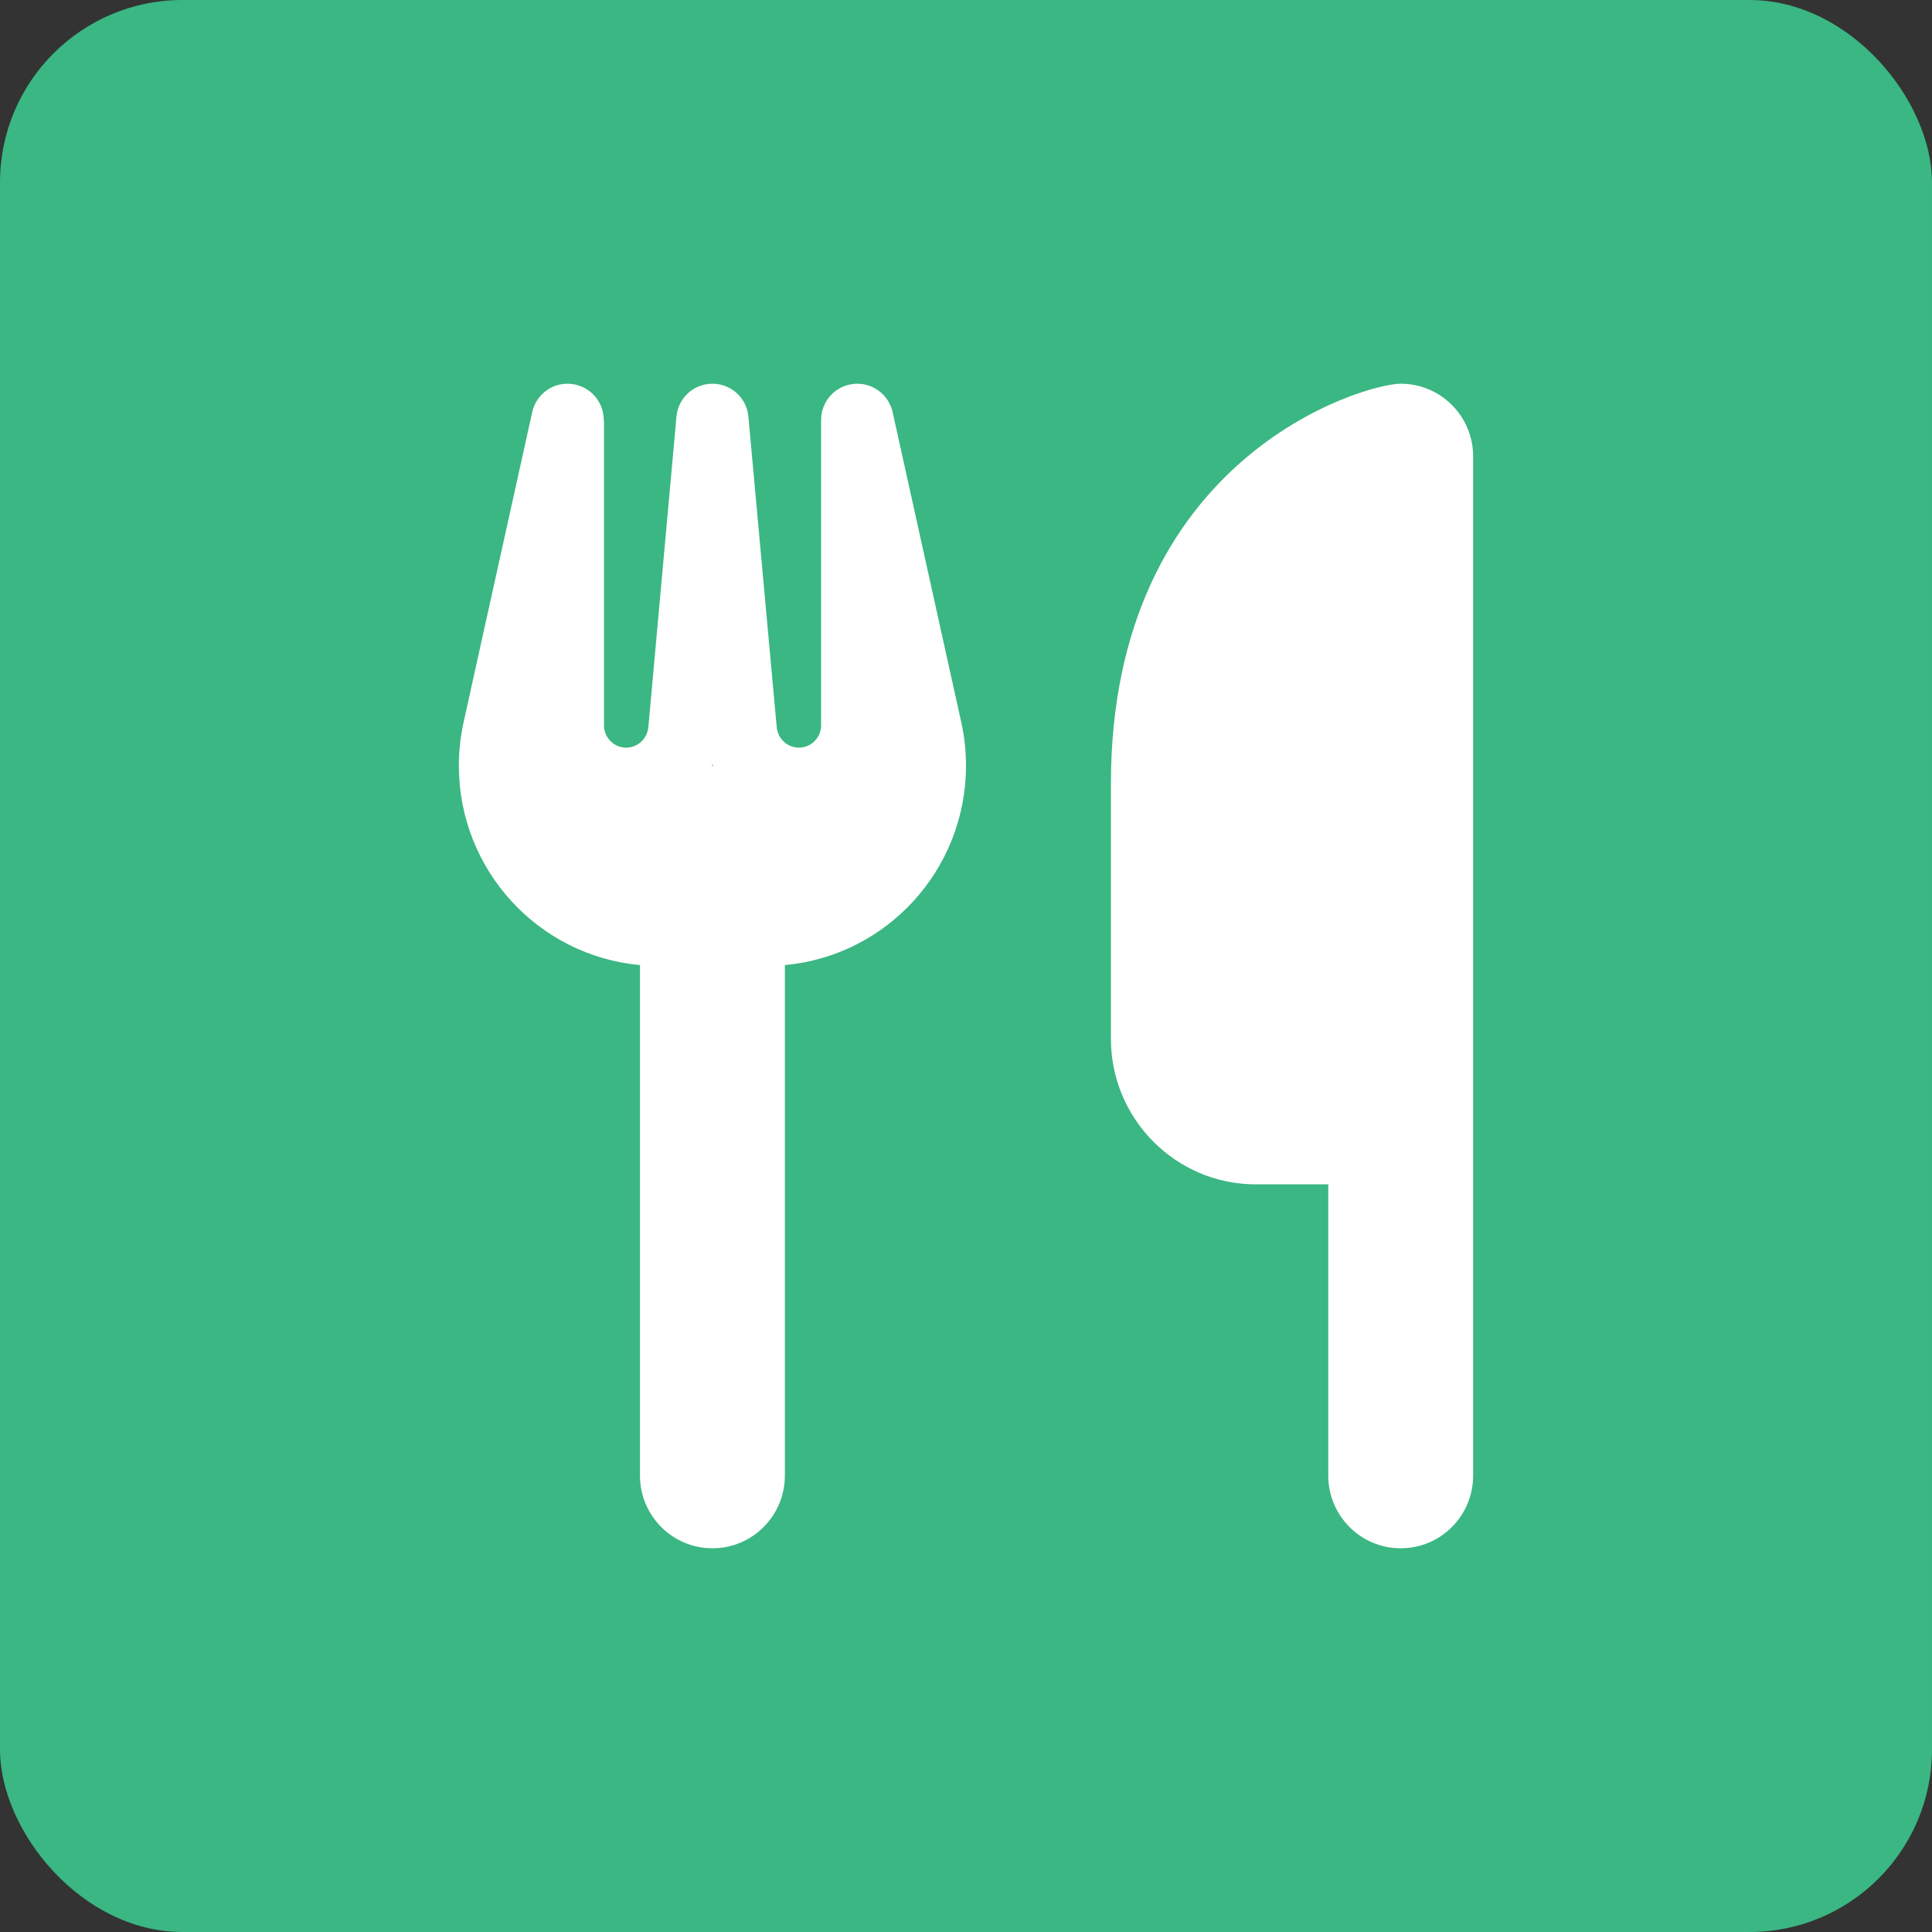 <svg width="720" height="720" viewBox="0 0 720 720" fill="none" xmlns="http://www.w3.org/2000/svg">
<rect x="0" y="0" width="720" height="720" fill="#333333" stroke="none"/>
<rect width="720" height="720" rx="68" fill="#3AB782"/>
<g clip-path="url(#clip0_83_6)">
<path d="M522 143C508.5 143 414 170.125 414 292.188V387.125C414 417.047 438.216 441.375 468 441.375H495V549.875C495 564.879 507.066 577 522 577C536.934 577 549 564.879 549 549.875V441.375V346.438V170.125C549 155.121 536.934 143 522 143ZM225 156.562C225 149.612 219.853 143.848 212.934 143.085C206.016 142.322 199.856 146.899 198.338 153.596L172.772 269.131C171.591 274.471 171 279.896 171 285.321C171 324.229 200.616 356.186 238.5 359.661V549.875C238.5 564.879 250.566 577 265.5 577C280.434 577 292.5 564.879 292.5 549.875V359.661C330.384 356.186 360 324.229 360 285.321C360 279.896 359.409 274.471 358.228 269.131L332.663 153.596C331.144 146.814 324.816 142.322 317.981 143.085C311.147 143.848 306 149.612 306 156.562V270.318C306 274.895 302.287 278.625 297.731 278.625C293.428 278.625 289.884 275.319 289.462 270.996L278.916 155.376C278.325 148.34 272.503 143 265.5 143C258.497 143 252.675 148.34 252.084 155.376L241.622 270.996C241.2 275.319 237.656 278.625 233.353 278.625C228.797 278.625 225.084 274.895 225.084 270.318V156.562H225ZM265.753 285.406H265.5H265.247L265.5 284.813L265.753 285.406Z" fill="white"/>
</g>
<defs>
<clipPath id="clip0_83_6">
<rect width="378" height="434" fill="white" transform="translate(171 143)"/>
</clipPath>
</defs>
</svg>
